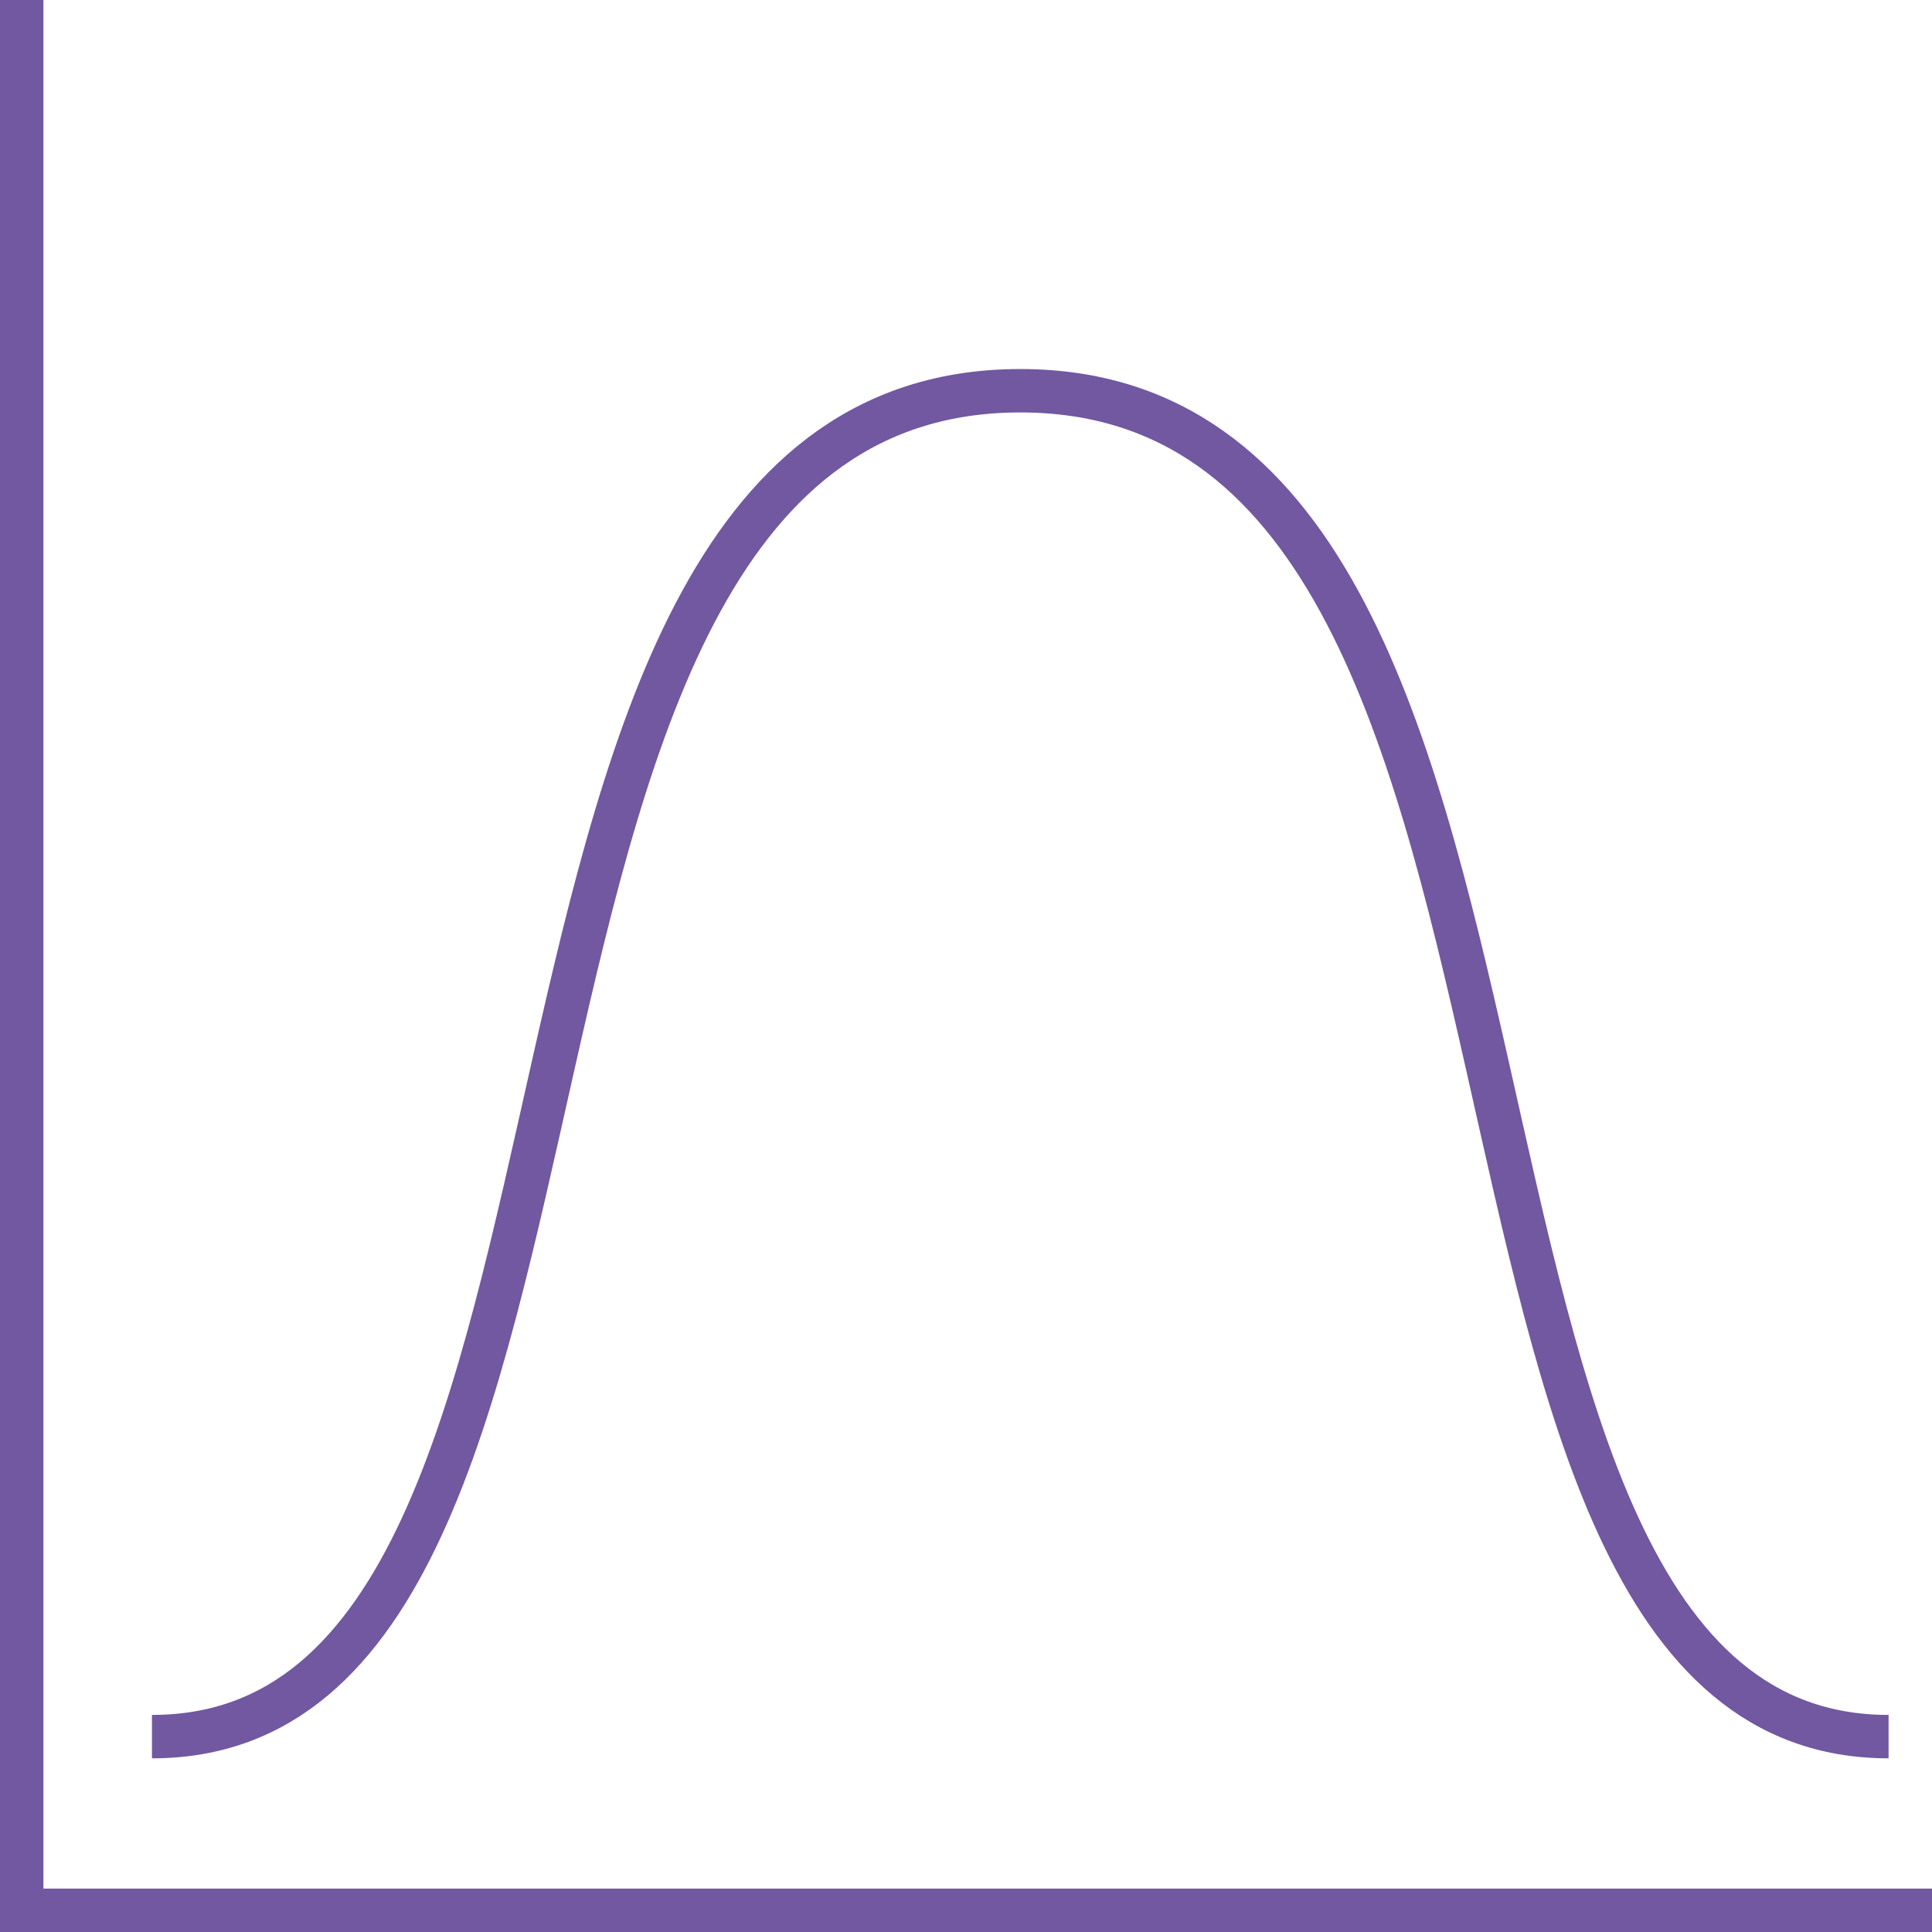 <svg xmlns="http://www.w3.org/2000/svg" viewBox="0 0 44.5 44.5"><defs><style>.cls-1{fill:none;stroke:#7158a1;stroke-miterlimit:10;}</style></defs><title>icon-calculator-statistical</title><g id="Layer_2" data-name="Layer 2"><g id="Layer_1-2" data-name="Layer 1"><polyline class="cls-1" points="44.5 44 0.5 44 0.5 0"/><path class="cls-1" d="M3.5,40c12,0,6-31,20-31s8,31,20,31"/></g></g></svg>